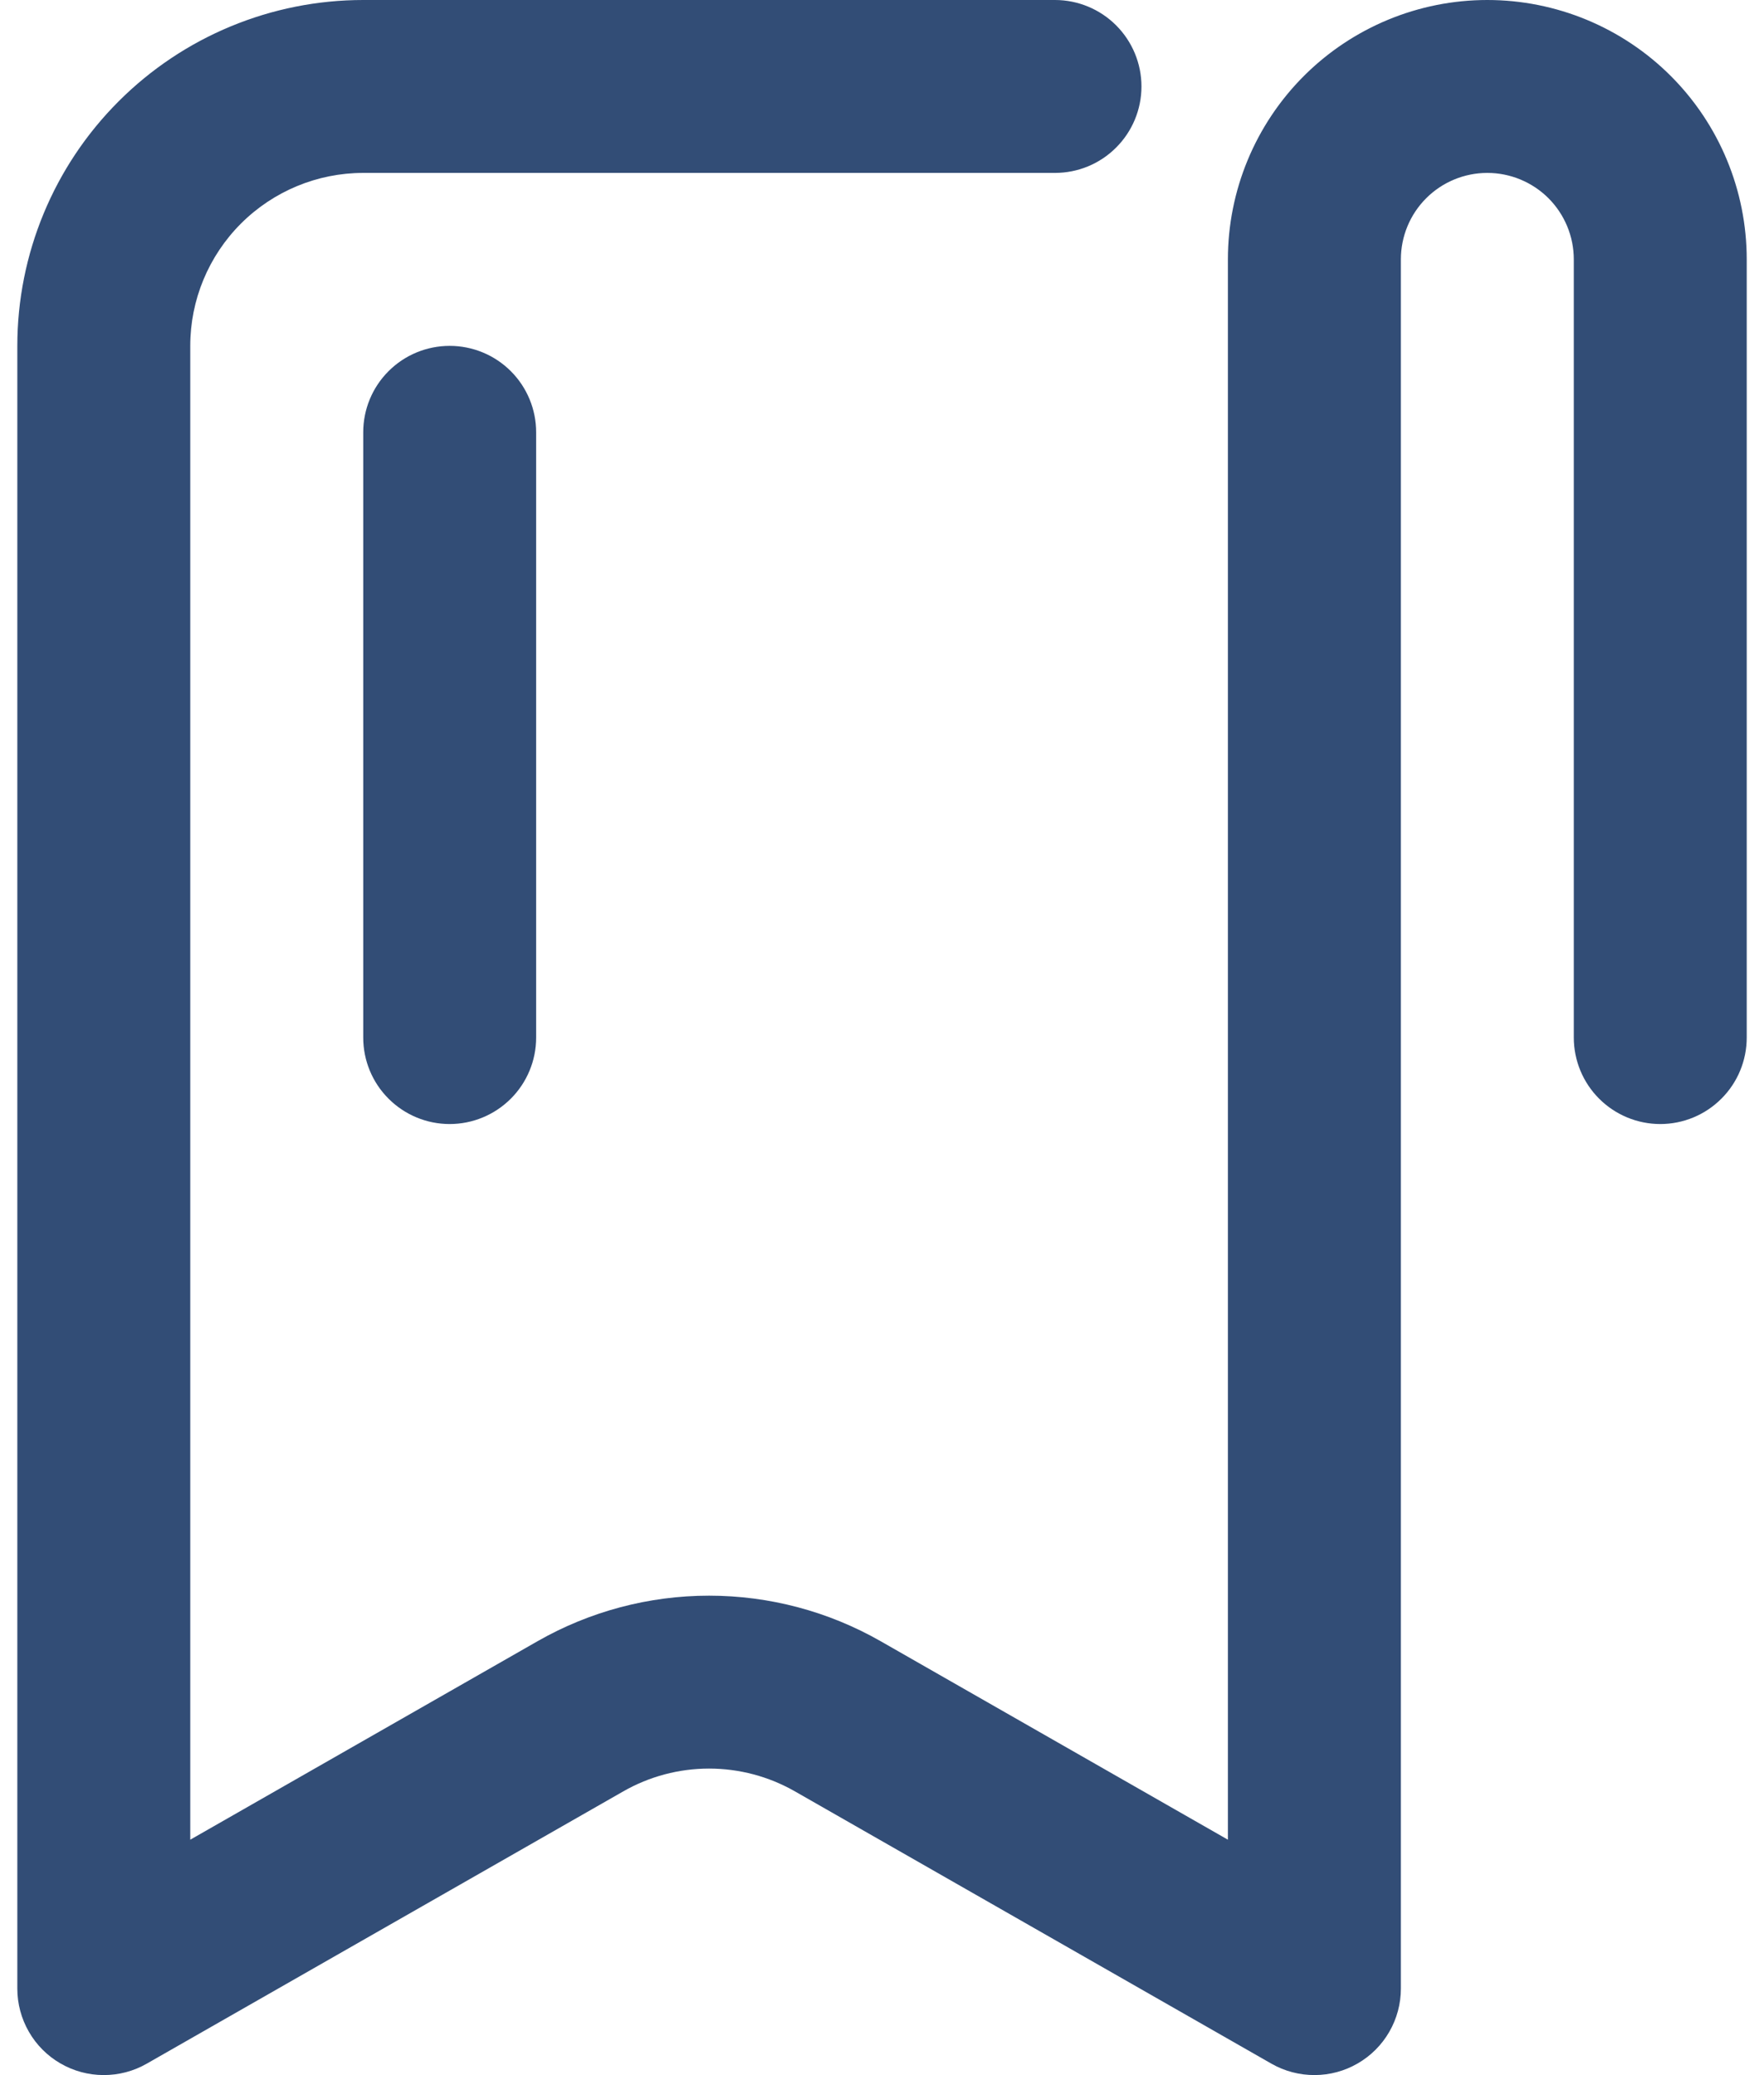 <svg width="34" height="40" viewBox="0 0 34 40" fill="none" xmlns="http://www.w3.org/2000/svg">
<path d="M23.667 5C23.667 3.674 24.194 2.402 25.132 1.464C26.07 0.527 27.341 0 28.667 0C29.993 0 31.265 0.527 32.203 1.464C33.141 2.402 33.667 3.674 33.667 5V20C33.667 20.442 33.492 20.866 33.179 21.178C32.867 21.491 32.443 21.667 32.001 21.667C31.559 21.667 31.135 21.491 30.822 21.178C30.51 20.866 30.334 20.442 30.334 20V5C30.334 4.558 30.158 4.134 29.846 3.821C29.533 3.509 29.109 3.333 28.667 3.333C28.225 3.333 27.801 3.509 27.489 3.821C27.176 4.134 27.001 4.558 27.001 5V38.333C27.001 38.625 26.924 38.912 26.778 39.165C26.632 39.418 26.423 39.628 26.17 39.774C25.918 39.921 25.631 39.998 25.34 39.999C25.048 40 24.761 39.925 24.507 39.78L15.321 34.53C14.817 34.242 14.247 34.091 13.667 34.091C13.087 34.091 12.518 34.242 12.014 34.53L2.827 39.78C2.574 39.925 2.287 40 1.995 39.999C1.703 39.998 1.417 39.921 1.164 39.774C0.912 39.628 0.702 39.418 0.557 39.165C0.411 38.912 0.334 38.625 0.334 38.333V6.667C0.334 4.899 1.036 3.203 2.287 1.953C3.537 0.702 5.233 0 7.001 0L20.334 0C20.776 0 21.2 0.176 21.512 0.488C21.825 0.801 22.001 1.225 22.001 1.667C22.001 2.109 21.825 2.533 21.512 2.845C21.2 3.158 20.776 3.333 20.334 3.333H7.001C6.117 3.333 5.269 3.685 4.644 4.31C4.019 4.935 3.667 5.783 3.667 6.667V35.462L10.359 31.637C11.367 31.061 12.507 30.758 13.667 30.758C14.828 30.758 15.968 31.061 16.976 31.637L23.667 35.462V5ZM10.334 20C10.334 20.442 10.158 20.866 9.846 21.178C9.533 21.491 9.109 21.667 8.667 21.667C8.225 21.667 7.801 21.491 7.489 21.178C7.176 20.866 7.001 20.442 7.001 20V8.333C7.001 7.891 7.176 7.467 7.489 7.155C7.801 6.842 8.225 6.667 8.667 6.667C9.109 6.667 9.533 6.842 9.846 7.155C10.158 7.467 10.334 7.891 10.334 8.333V20Z" fill="#324D76"/>
</svg>
